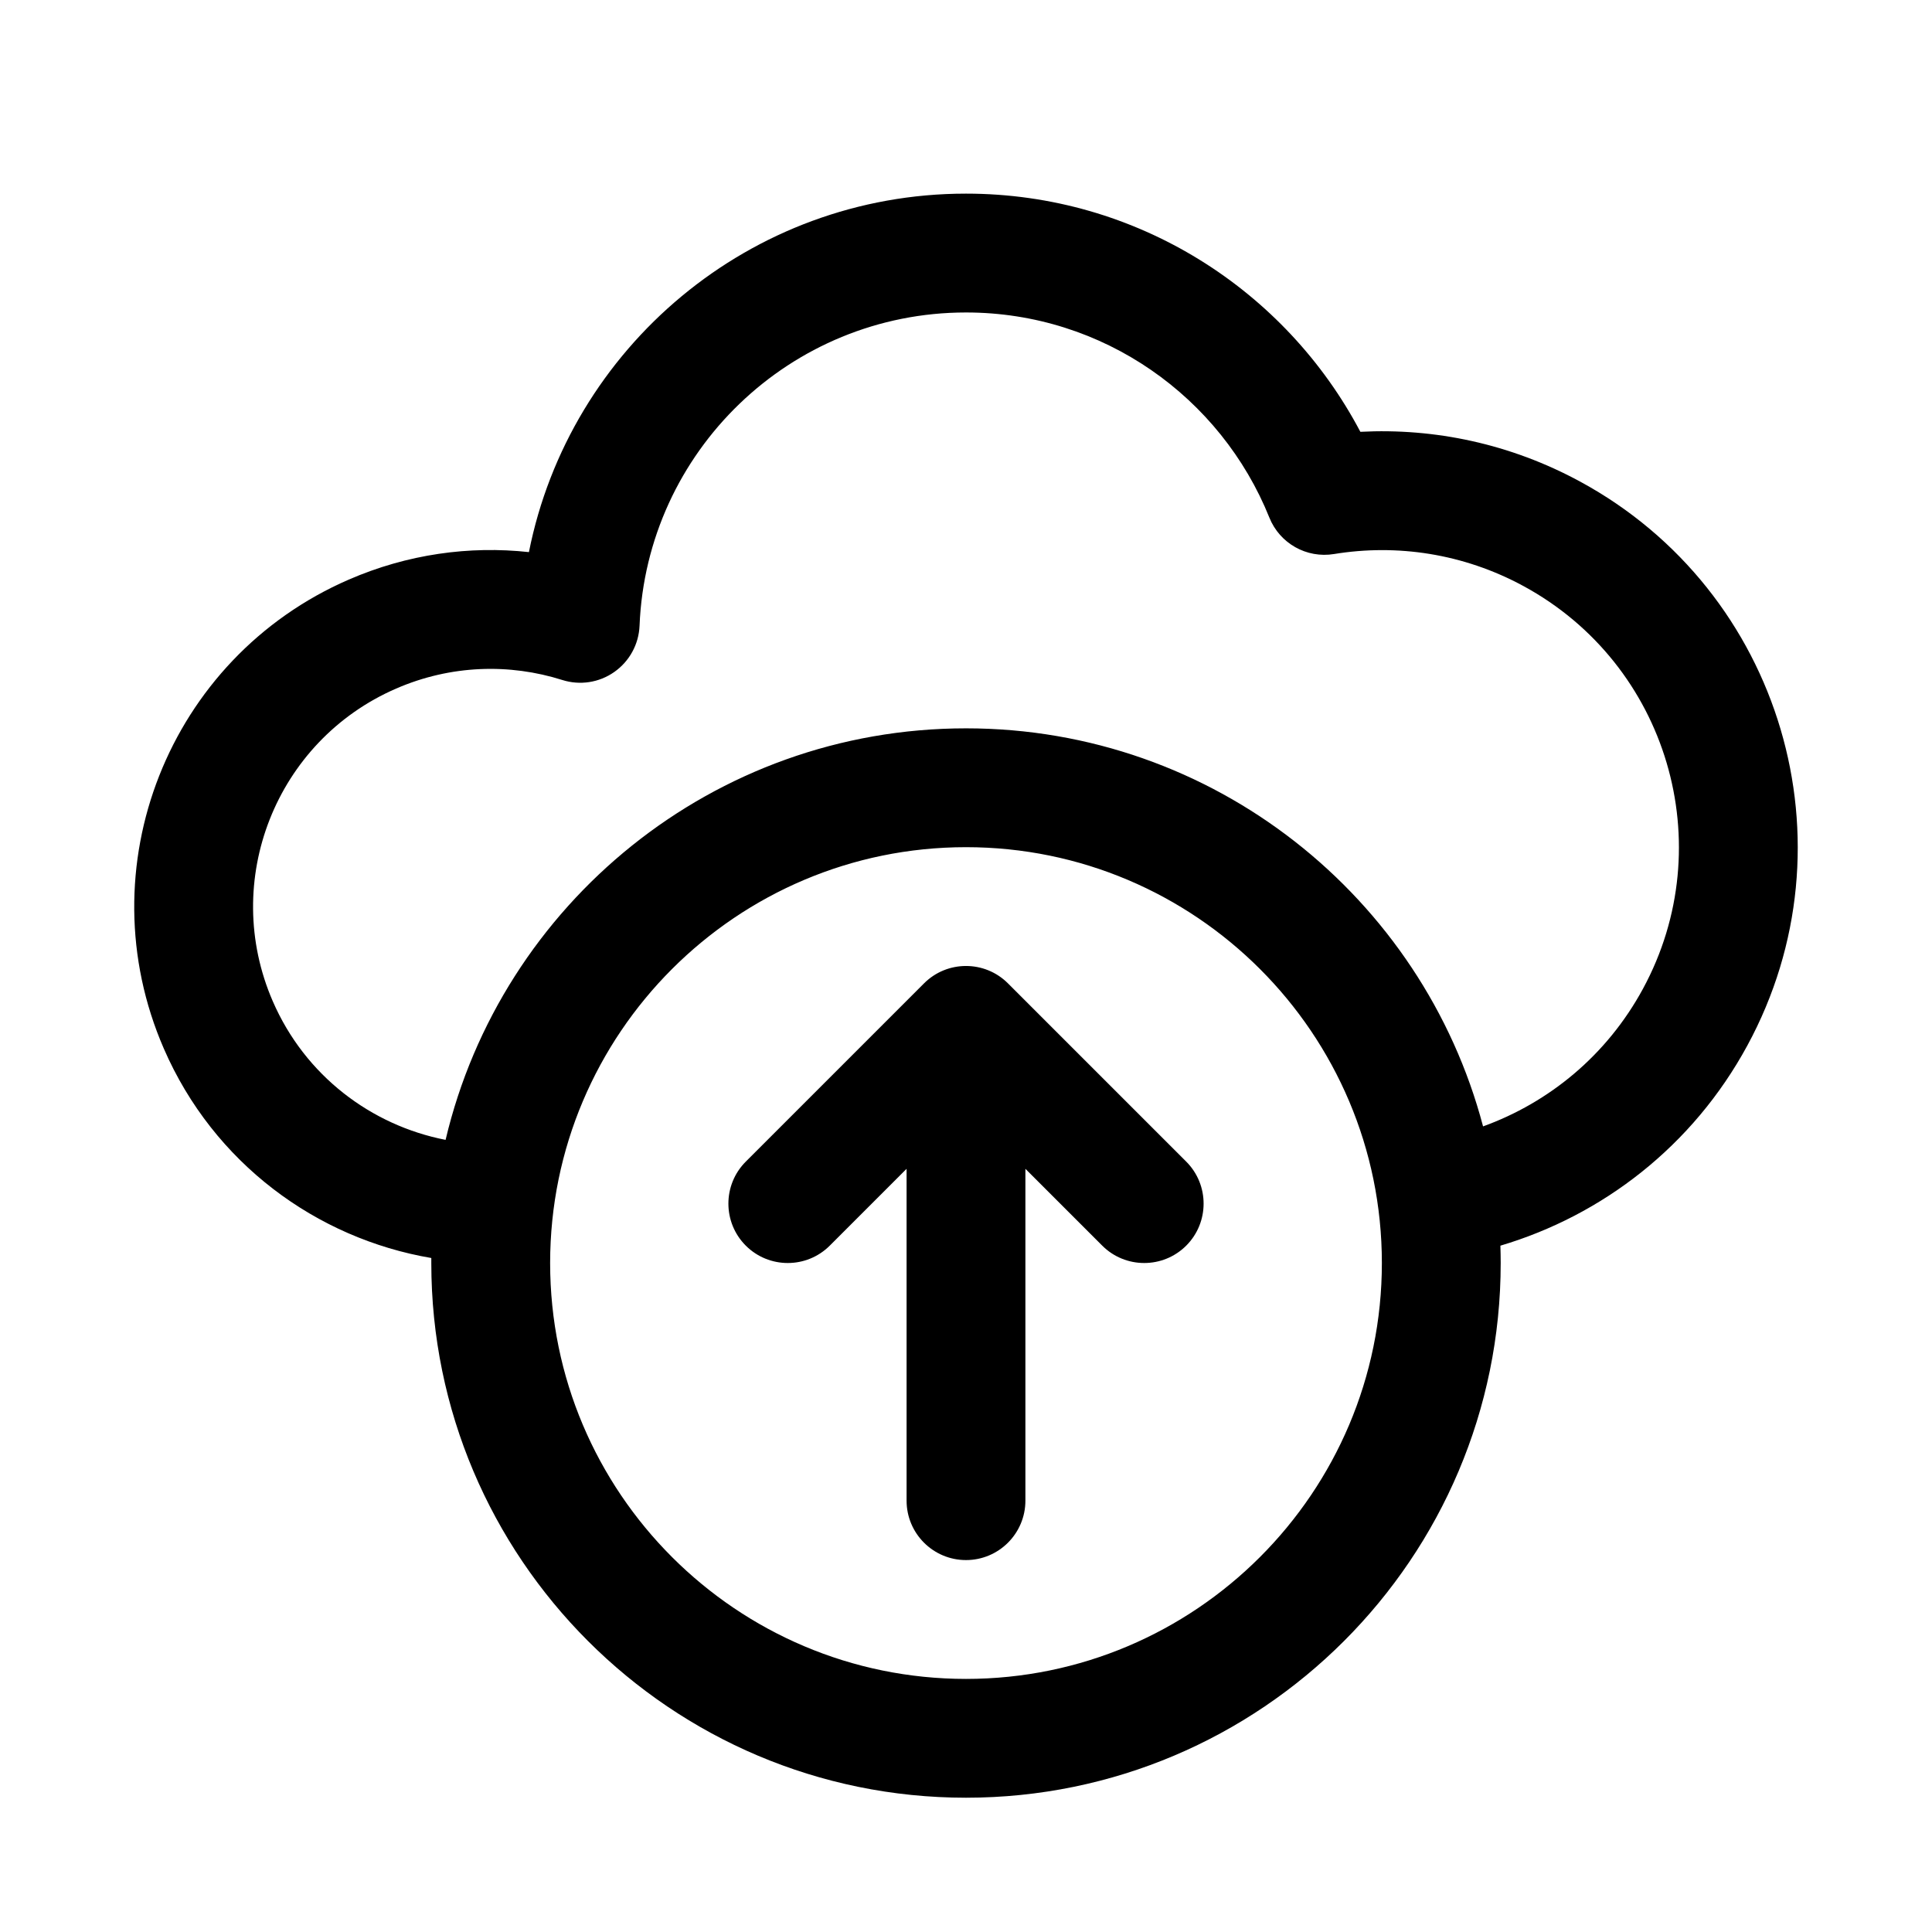 <?xml version="1.0" encoding="UTF-8"?>
<!-- Uploaded to: ICON Repo, www.svgrepo.com, Generator: ICON Repo Mixer Tools -->
<svg fill="#000000" width="800px" height="800px" version="1.1" viewBox="144 144 512 512" xmlns="http://www.w3.org/2000/svg">
 <path d="m258.3 477.39v1.324c0 78.199 63.496 141.7 141.7 141.7 78.199 0 141.7-63.496 141.7-141.7 0-1.527-0.031-3.055-0.078-4.598 27.016-8.027 50.961-26.34 65.445-53.043 29.02-53.449 9.18-120.41-44.285-149.43-18.516-10.059-38.652-14.23-58.27-13.207-19.773-37.52-59.168-63.121-104.51-63.121-57.277 0-105.08 40.875-115.83 95-15.758-1.715-32.164 0.52-47.75 7.289-47.816 20.77-69.793 76.453-49.012 124.27 13.195 30.387 40.477 50.332 70.895 55.512zm141.7-108.88c60.816 0 110.21 49.387 110.21 110.21s-49.391 110.21-110.21 110.21c-60.82 0-110.21-49.387-110.21-110.21s49.391-110.21 110.21-110.21zm-15.746 85.238v87.945c0 8.691 7.055 15.742 15.746 15.742 8.688 0 15.742-7.051 15.742-15.742v-87.945l20.359 20.355c6.137 6.141 16.121 6.141 22.262 0 6.137-6.141 6.137-16.121 0-22.262l-47.234-47.23c-6.141-6.156-16.121-6.156-22.262 0l-47.23 47.23c-6.141 6.141-6.141 16.121 0 22.262s16.121 6.141 22.262 0zm152.77-11.242c17.492-6.328 32.809-18.832 42.367-36.449 20.734-38.18 6.551-86.008-31.629-106.73-15.949-8.66-33.582-11.227-50.227-8.504-7.273 1.199-14.402-2.816-17.145-9.664-12.801-31.836-43.988-54.352-80.387-54.352-46.605 0-84.656 36.891-86.516 83.02-0.203 4.914-2.676 9.43-6.691 12.25-4.016 2.832-9.113 3.606-13.789 2.125-13.984-4.426-29.555-4.016-44.039 2.281-31.879 13.84-46.523 50.965-32.684 82.848 8.582 19.773 26.121 32.902 45.801 36.746 14.75-62.488 70.941-109.06 137.92-109.06 65.684 0 121.01 44.805 137.02 105.48z" fill-rule="evenodd"/>
</svg>